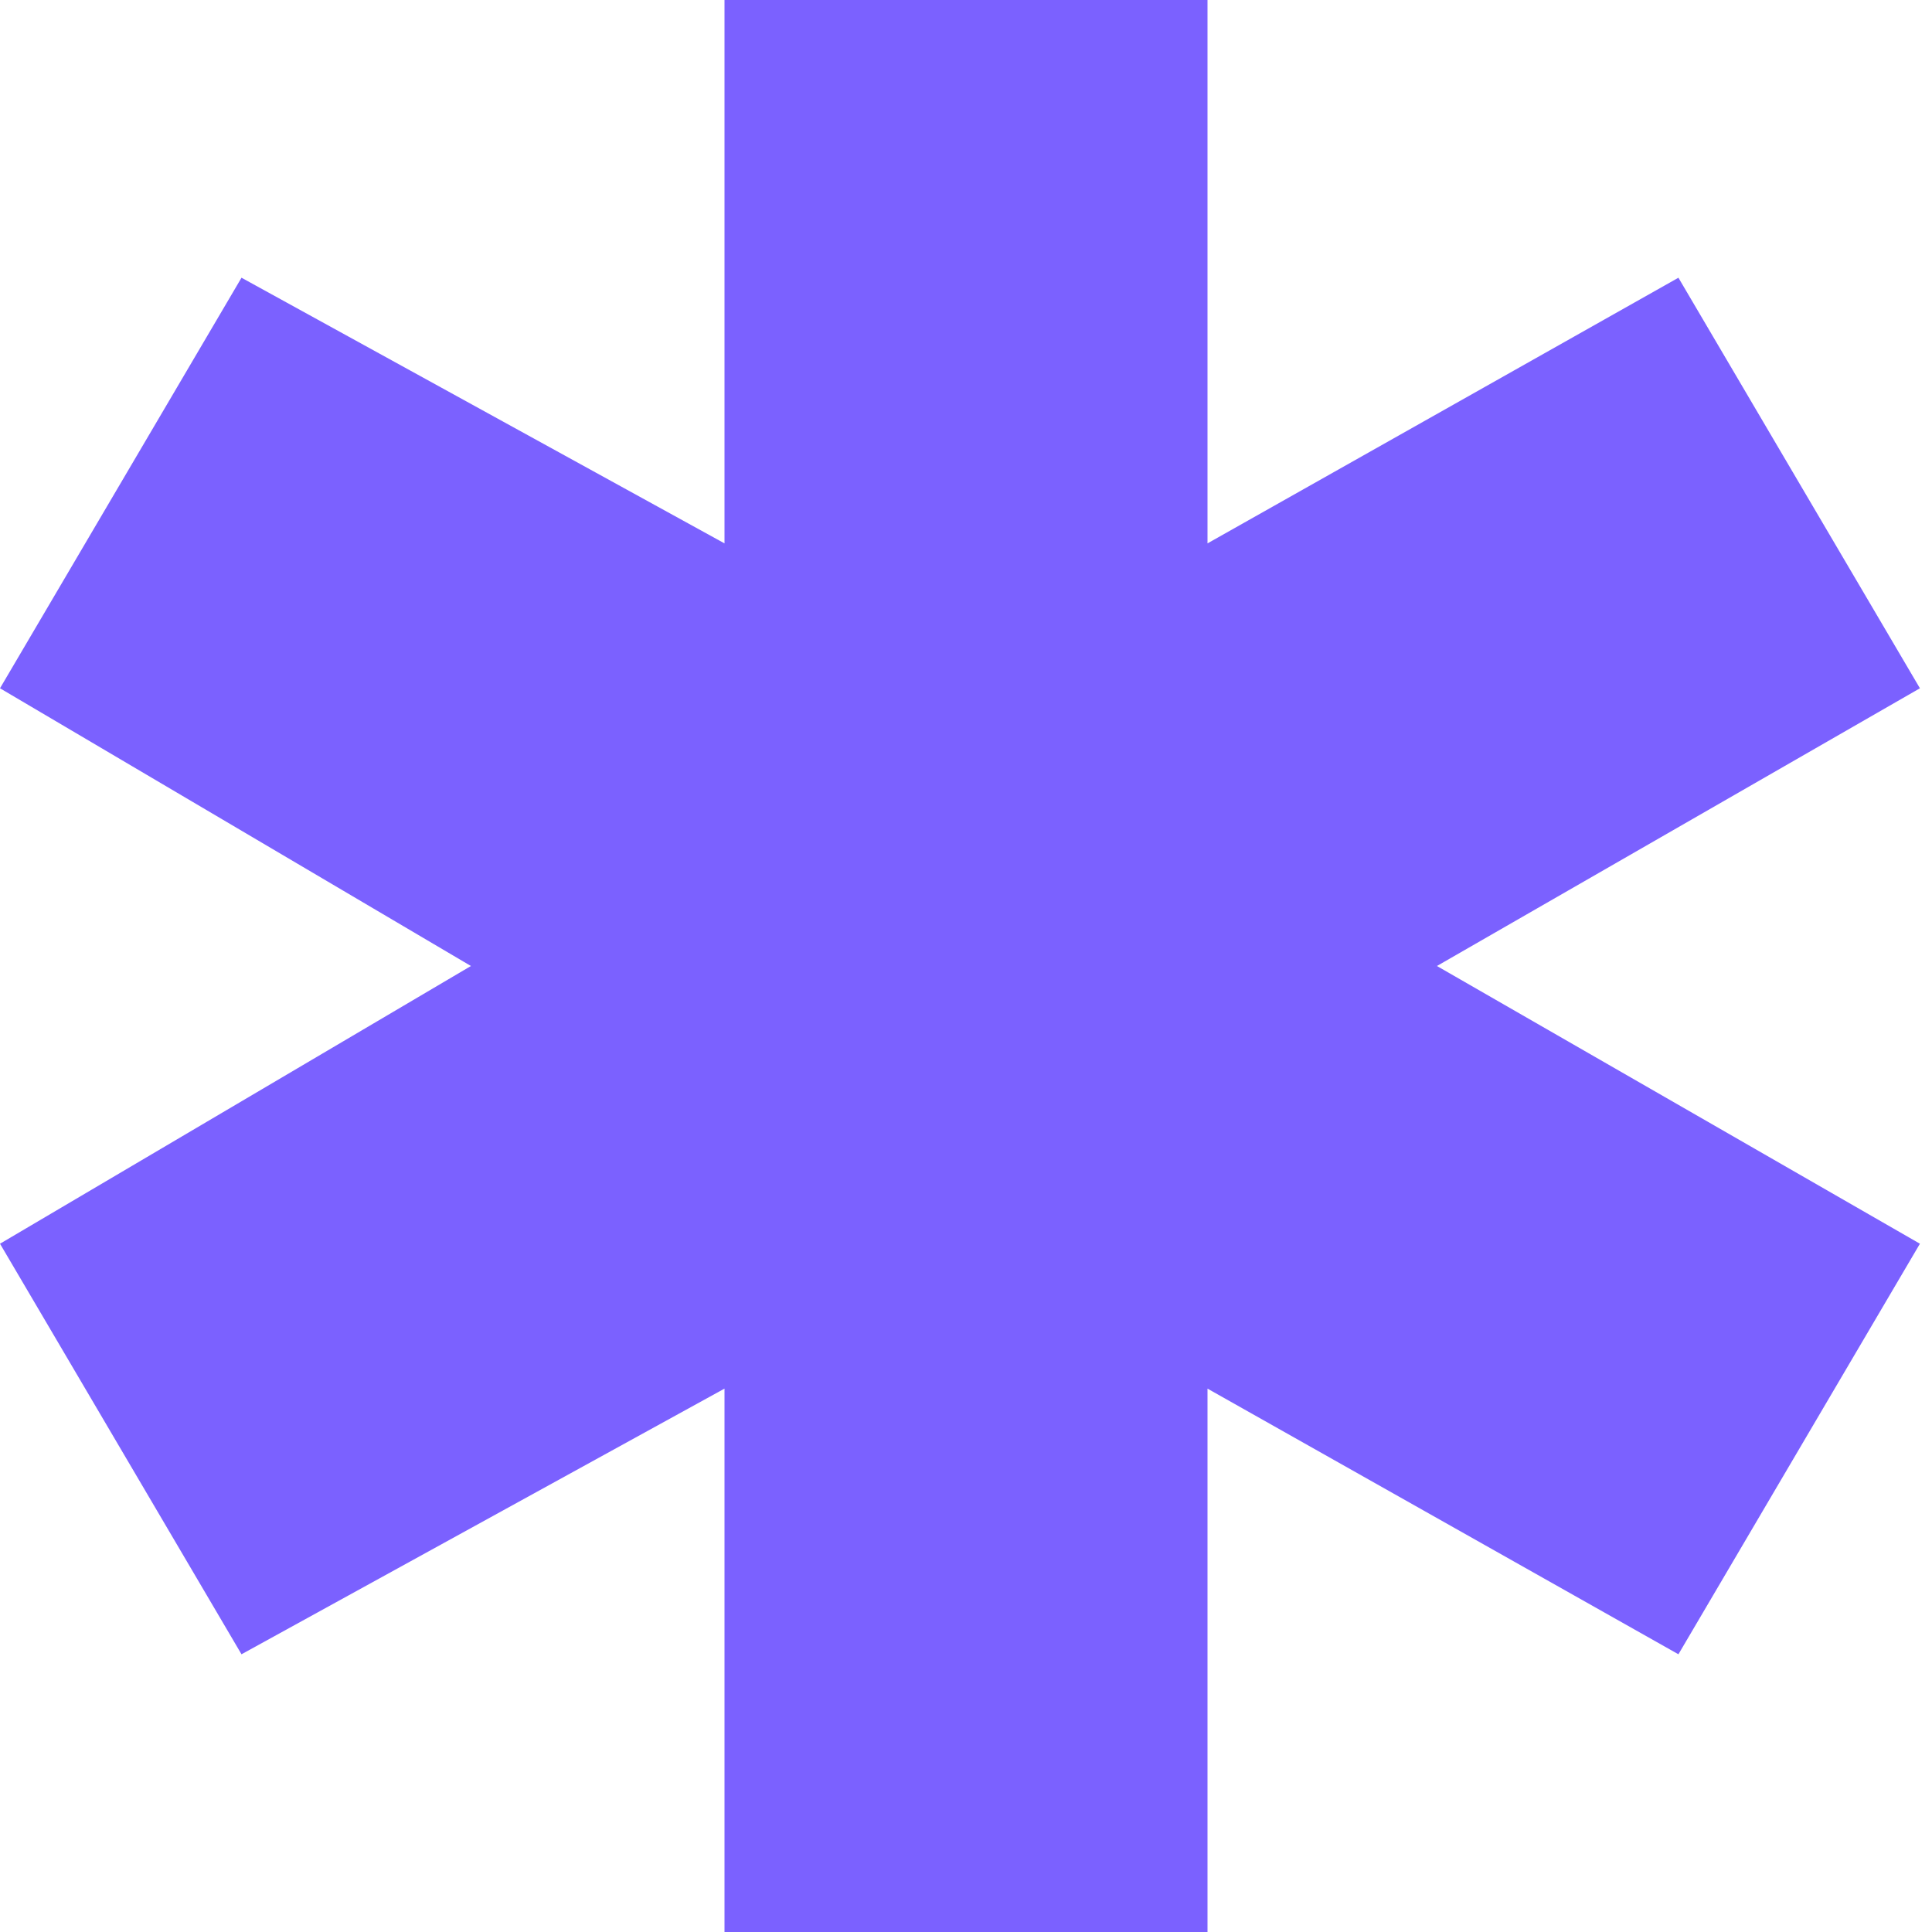<svg width="48" height="48" viewBox="0 0 48 48" fill="none" xmlns="http://www.w3.org/2000/svg">
<g clip-path="url(#clip0_89_529)">
<path d="M47.7 17.1L41.7 6.9L30 13.5V0H18V13.5L6 6.9L0 17.1L11.7 24L0 30.9L6 41.1L18 34.5V48H30V34.5L41.7 41.1L47.7 30.9L35.7 24L47.7 17.1Z" fill="#7B61FF"/>
</g>
<defs>
<clipPath id="clip0_89_529">
<rect width="48" height="48" fill="white"/>
</clipPath>
</defs>
</svg>
